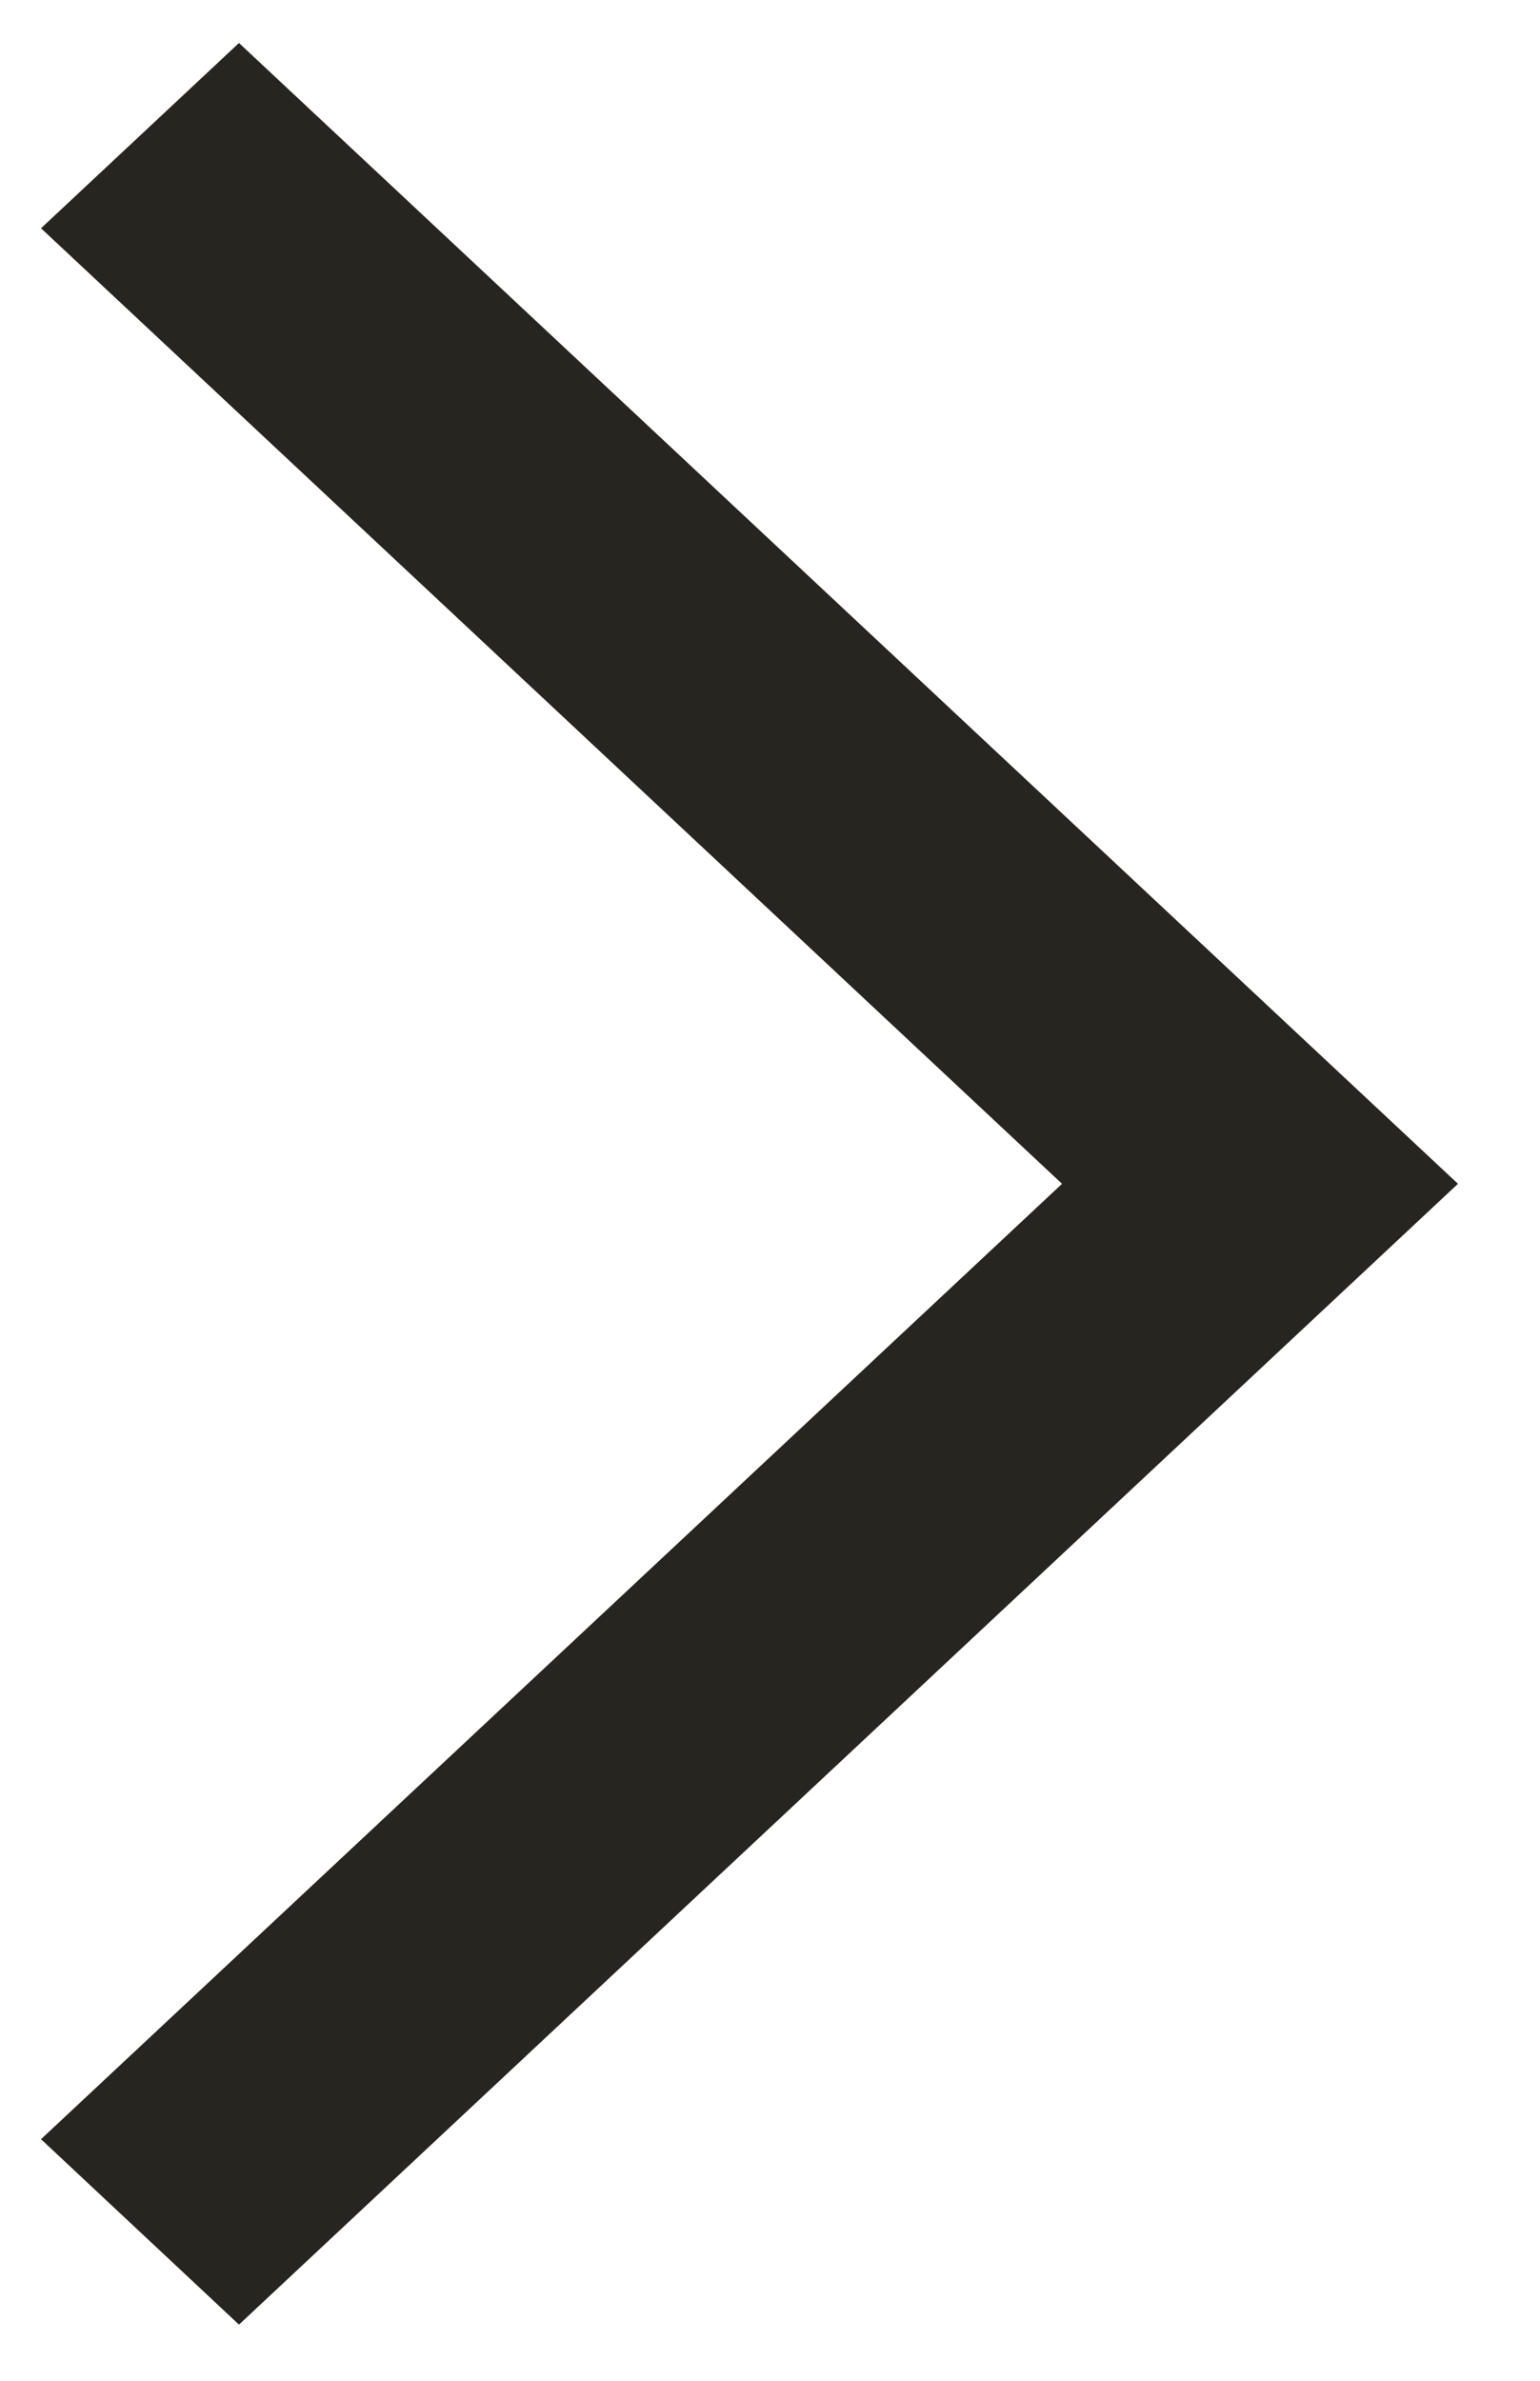 <svg viewBox="0 0 11 17" fill="none" xmlns="http://www.w3.org/2000/svg">
<path fill-rule="evenodd" clip-rule="evenodd" d="M7.586 8.453L0.293 1.63L1.707 0.307L10.414 8.453L1.707 16.599L0.293 15.275L7.586 8.453Z" fill="#27251F"/>
</svg>
